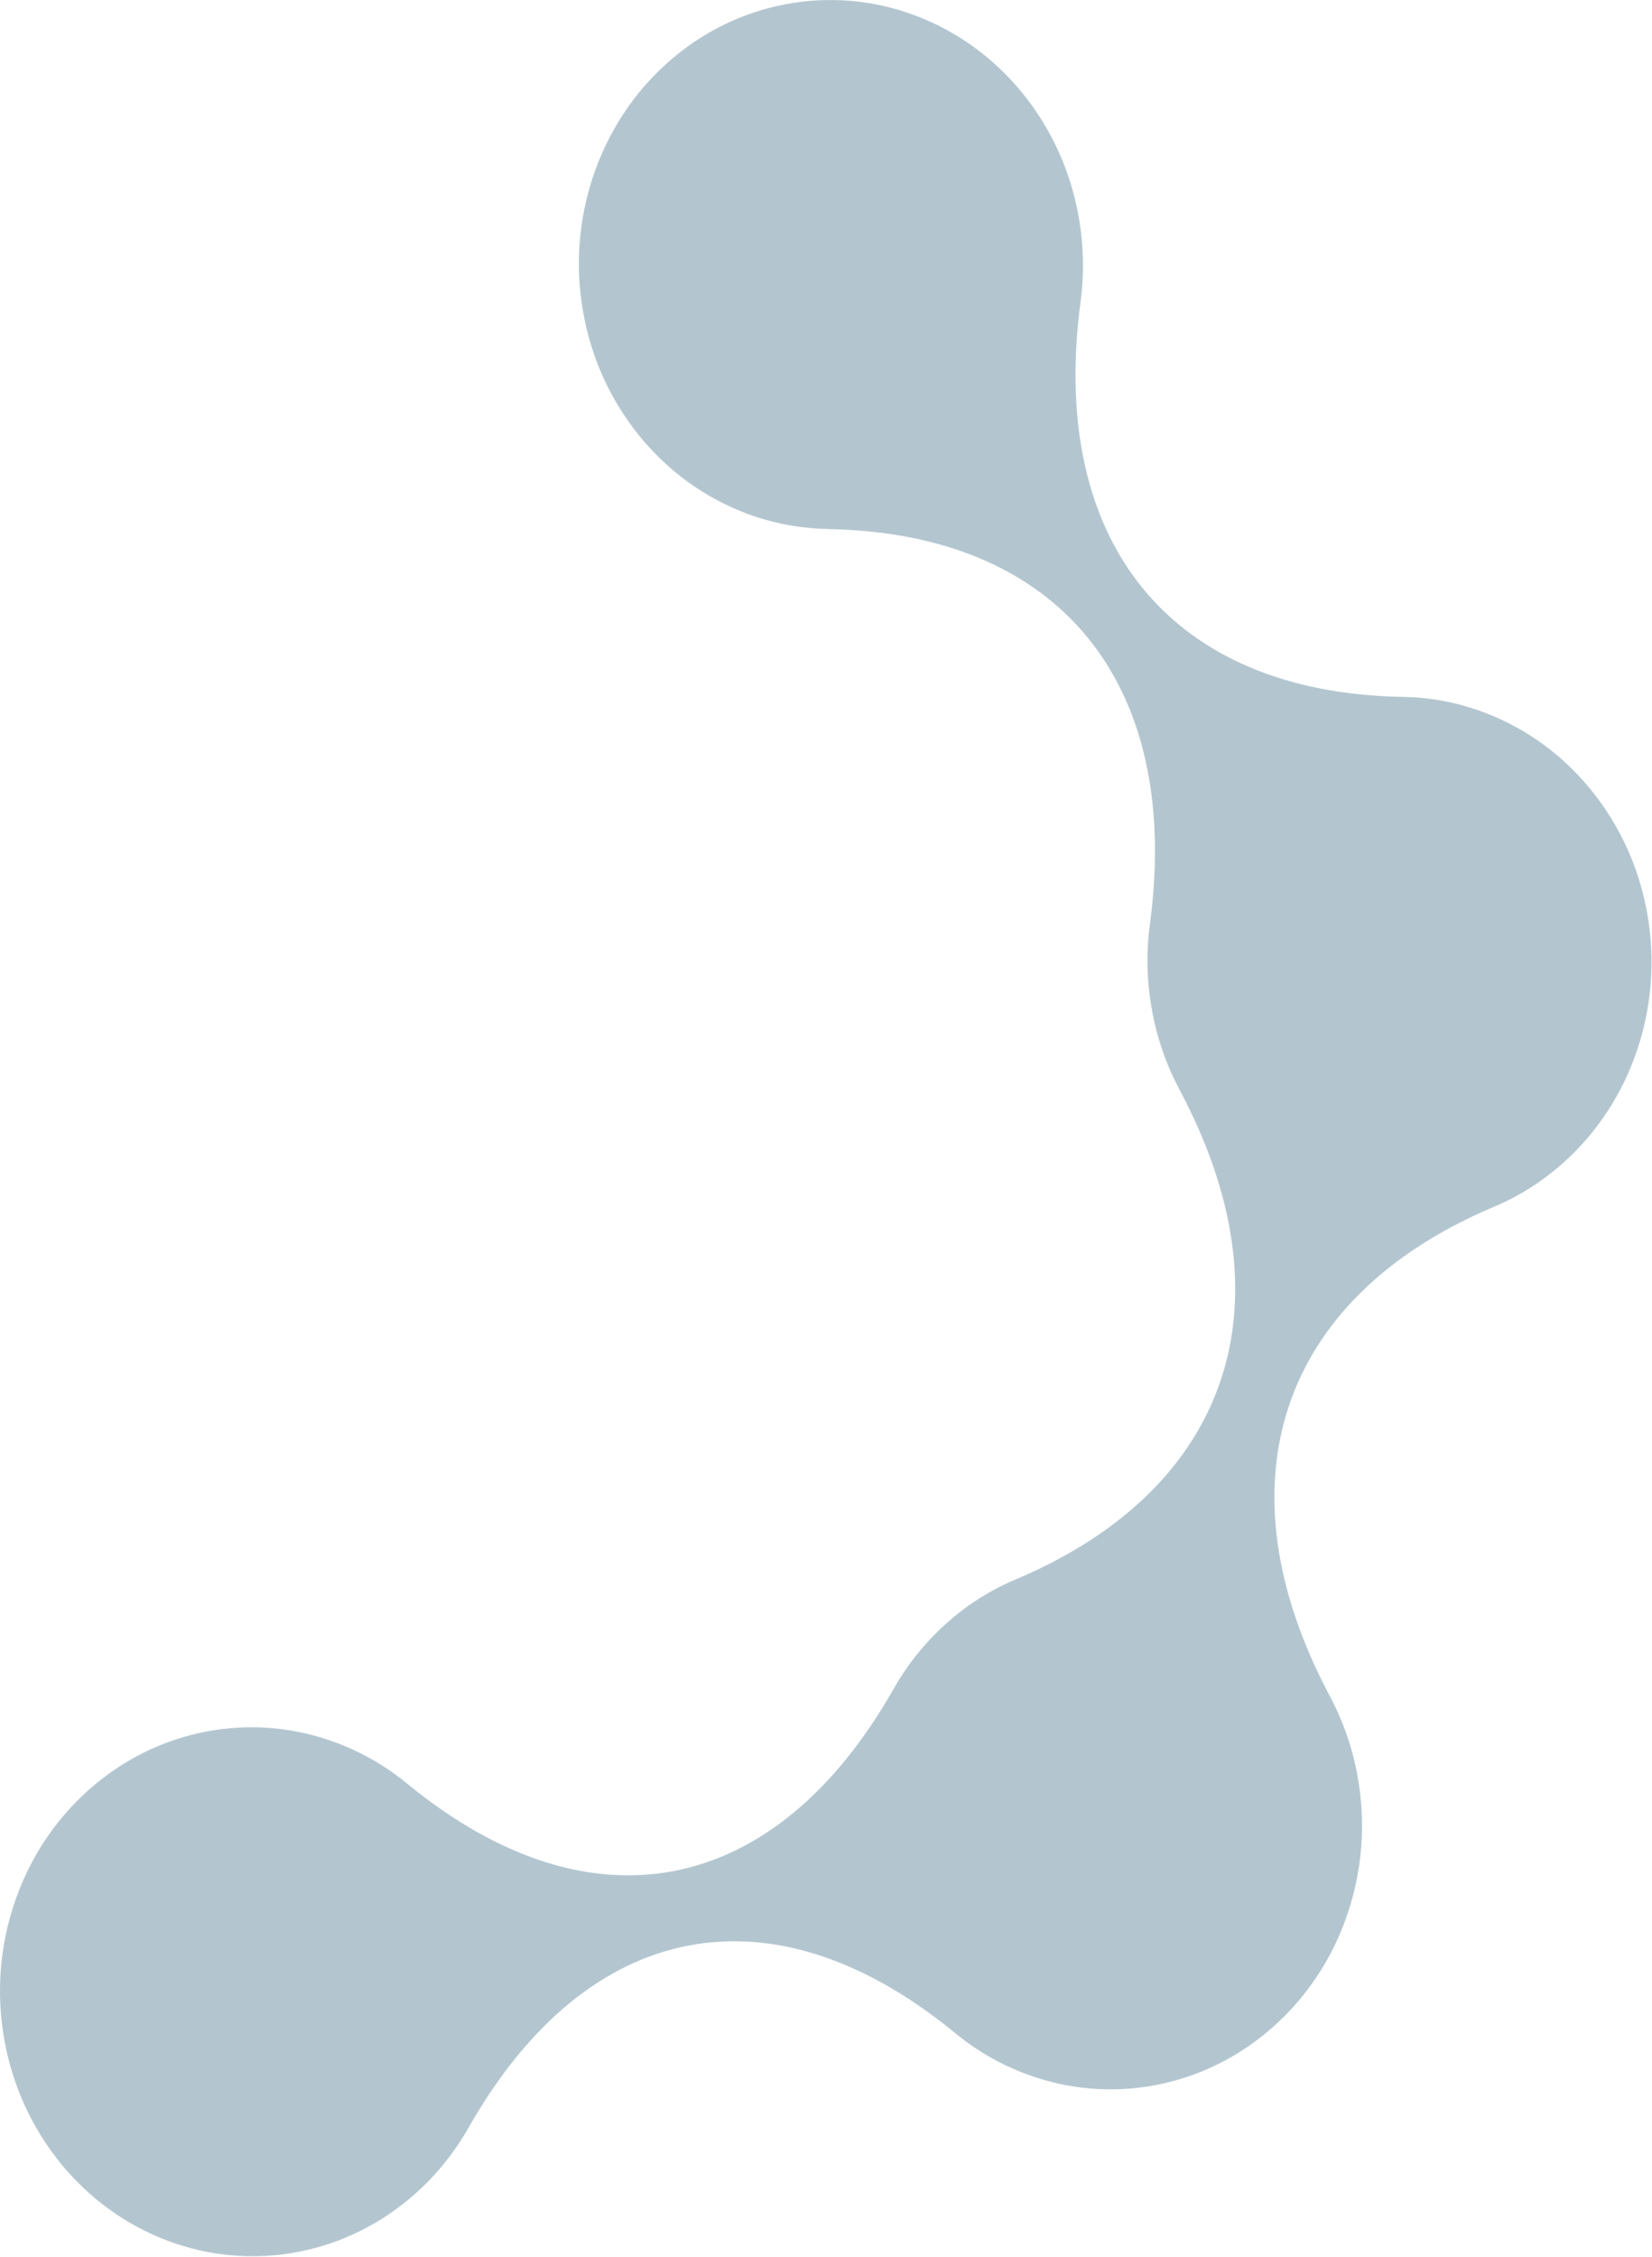 <?xml version="1.0" encoding="UTF-8"?> <svg xmlns="http://www.w3.org/2000/svg" width="1979" height="2703" viewBox="0 0 1979 2703" fill="none"><path d="M357.727 2697.04C408.117 2687.28 456.851 2663.98 498.624 2626.47C523.443 2604.19 545.018 2577.44 562.16 2546.88C562.16 2546.88 562.083 2546.95 562.072 2547.1C703.762 2298.83 924.248 2255.74 1142.23 2433.5C1167.87 2454.86 1197.16 2472.26 1229.61 2484.31C1278.05 2502.32 1331.41 2507.71 1385.43 2497.2C1435.82 2487.44 1484.55 2464.14 1526.32 2426.63C1565.27 2391.66 1596.36 2345.94 1614.53 2291.5C1631.57 2240.72 1636.57 2184.74 1626.42 2128.04C1620.5 2094.53 1609.25 2061.77 1592.85 2031.13C1458.05 1777.43 1532.12 1555.09 1787.72 1446.24C1787.72 1446.24 1787.72 1446.24 1787.65 1446.31C1818.04 1433.77 1846.96 1415.87 1873.16 1392.35C1912.11 1357.38 1943.2 1311.65 1961.36 1257.22C1978.4 1206.43 1983.33 1150.53 1973.25 1093.76C1963.82 1040.86 1941.5 989.662 1905.65 945.735C1872.22 904.779 1828.56 872.038 1776.64 852.84C1746.06 841.474 1713.61 835.121 1680.17 834.675C1403.42 829.903 1256.77 650.854 1294.13 363.92C1298.88 330.017 1298.45 294.785 1292.12 259.141C1282.69 206.242 1260.36 155.047 1224.51 111.12C1191.09 70.164 1147.35 37.491 1095.5 18.225C1047.06 0.214 993.704 -5.174 939.691 5.335C889.3 15.095 840.567 38.396 798.794 75.901C759.846 110.87 728.895 156.609 710.589 211.033C693.547 261.817 688.547 317.791 698.699 374.494C708.127 427.394 730.457 478.589 766.306 522.516C799.73 563.472 843.399 596.065 895.313 615.411C926.242 626.881 959.188 633.201 992.993 633.601C992.993 633.601 992.84 633.738 992.698 633.727C1268.64 638.807 1414.89 817.522 1377.93 1103.82C1373.03 1137.86 1373.44 1173.39 1379.84 1209.11C1385.8 1242.85 1397.17 1275.92 1413.91 1306.81L1413.78 1306.65C1548.18 1560.01 1474.07 1781.98 1218.97 1890.8C1188.43 1903.32 1159.43 1921.29 1133.16 1944.88C1108.49 1967.03 1087.08 1993.49 1070.04 2023.68C928.383 2272.48 707.668 2315.77 489.424 2137.69C489.424 2137.69 489.489 2137.77 489.555 2137.85C463.99 2116.42 434.629 2099.09 402.029 2087.03C353.587 2069.02 300.23 2063.63 246.217 2074.14C195.827 2083.9 147.092 2107.2 105.319 2144.71C66.372 2179.68 35.279 2225.4 17.115 2279.84C0.073 2330.62 -4.927 2386.6 5.224 2443.3C14.653 2496.2 36.982 2547.39 72.832 2591.32C106.256 2632.28 149.991 2664.95 201.838 2684.22C250.28 2702.23 303.637 2707.61 357.65 2697.11L357.727 2697.04Z" fill="#014063" fill-opacity="0.3"></path></svg> 